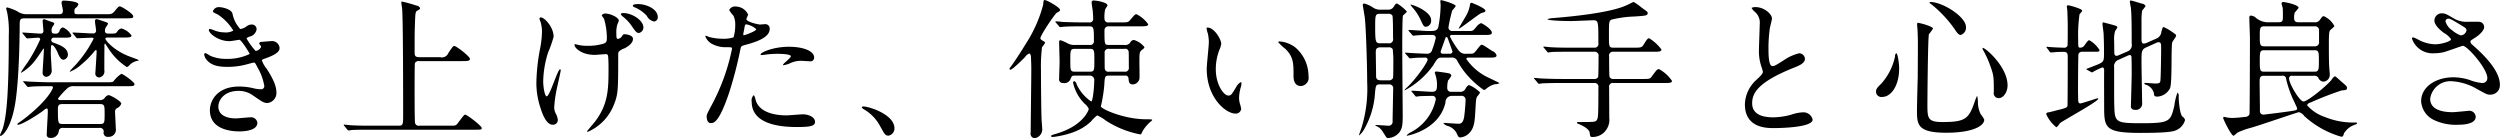 <svg xmlns="http://www.w3.org/2000/svg" width="446.376" height="24.69" viewBox="0 0 446.376 24.69">
  <defs>
    <style>
      .cls-1 {
        fill-rule: evenodd;
      }
    </style>
  </defs>
  <path id="stit02" class="cls-1" d="M155.18,3193.01a0.448,0.448,0,0,0,.242.19c0.216,0,1.647-.13,1.917-0.13a0.332,0.332,0,0,1,.405.29,28.471,28.471,0,0,1-2.348,4.27,19.292,19.292,0,0,0-1.107,1.64,0.062,0.062,0,0,0,.054.06,7.95,7.95,0,0,0,2.375-2.05c0.3-.33,1.458-2.05,1.62-2.3a0.307,0.307,0,0,1,.054.27c0,0.57-.216,3.51-0.216,4a0.7,0.7,0,0,0,.648.81,1.09,1.09,0,0,0,.971-1.16c0-.14-0.162-2.54-0.162-3.03,0-.27.027-0.91,0.027-1.18,0.027-.14.054-0.3,0.189-0.3,0.351,0,.891,1.02,1.053,1.46,0.351,0.83.621,1.16,1,1.16a0.933,0.933,0,0,0,.783-0.89c0-1.19-1.269-1.68-2.565-2.16a0.507,0.507,0,0,1-.405-0.46,0.426,0.426,0,0,1,.486-0.43h1.647c0.945,0,1.457,0,1.457-.41a3.013,3.013,0,0,0-1.511-1.43,0.806,0.806,0,0,0-.594.62,0.685,0.685,0,0,1-.81.49c-0.351,0-.621,0-0.621-0.54a1.2,1.2,0,0,1,.162-0.68,3.137,3.137,0,0,0,.324-0.51c0-.22-0.216-0.3-0.783-0.46-0.162-.05-0.944-0.38-1.025-0.38a0.284,0.284,0,0,0-.27.33c0,0.1.135,1.64,0.135,1.72a0.448,0.448,0,0,1-.513.52c-0.459,0-2.861-.19-3.158-0.19a0.073,0.073,0,0,0-.081.08,0.224,0.224,0,0,0,.108.16Zm17.41,0.03c0.864,0,1.457,0,1.457-.35a3.268,3.268,0,0,0-1.808-1.27,1.145,1.145,0,0,0-.756.59c-0.243.33-.351,0.33-1.376,0.33-0.459,0-.81,0-0.81-0.52a1.189,1.189,0,0,1,.243-0.72,3.561,3.561,0,0,0,.3-0.49c0-.22-0.081-0.24-0.918-0.51a10.963,10.963,0,0,0-1.107-.35,0.333,0.333,0,0,0-.3.4c0,0.24.189,1.32,0.189,1.54a0.5,0.5,0,0,1-.567.62c-0.54,0-3.023-.16-3.536-0.16-0.027,0-.081,0-0.081.05a0.242,0.242,0,0,0,.108.19l0.513,0.62a0.365,0.365,0,0,0,.243.16c0.216,0,2.159-.1,2.537-0.1,0.108,0,.351,0,0.351.19a21,21,0,0,1-3.293,4.75,10.453,10.453,0,0,0-.972,1.08c0,0.05.054,0.05,0.081,0.05a7.041,7.041,0,0,0,2.079-1.35,15.22,15.22,0,0,0,2.294-2.35,0.43,0.43,0,0,1,.243-0.16c0.108,0,.108.16,0.108,0.27,0,0.59-.216,3.62-0.216,3.75a0.7,0.7,0,0,0,.648.87,1.084,1.084,0,0,0,.945-1.3c0-.51,0-3.56.027-4.18a0.725,0.725,0,0,1,.108-0.6c0.162,0.25.567,0.87,0.783,1.19a10.74,10.74,0,0,0,3.131,3.05,2.2,2.2,0,0,0,.567-0.49,2.8,2.8,0,0,1,1.214-.62c0.162-.02.3-0.05,0.3-0.16,0-.05-1.7-0.65-2-0.78-2.7-1.14-3.941-2.81-3.941-3.02s0.243-.22.405-0.22h2.807Zm-11.229,11.17c-0.162,0-.432,0-0.432-0.29a13.812,13.812,0,0,1,1.539-1.7,1.57,1.57,0,0,1,1.376-.49h9.313a7.184,7.184,0,0,0,1-.03,0.41,0.41,0,0,0,.431-0.32c0-.38-2.078-1.86-2.348-1.86a5.4,5.4,0,0,0-1.4,1.32c-0.216.19-.351,0.19-1.457,0.19h-9.691c-1.538,0-2.915-.08-3.7-0.11-0.189,0-1.025-.08-1.187-0.08-0.027,0-.108,0-0.108.05s0,0.06.135,0.19l0.513,0.62a0.292,0.292,0,0,0,.242.17c0.054,0,.7-0.08.783-0.08,1.08-.06,2.349-0.06,3.347-0.06a0.242,0.242,0,0,1,.3.24c0,0.17-.891,2.33-5.182,5.62-0.351.27-.567,0.4-0.837,0.62a0.617,0.617,0,0,0-.351.32c0,0.08.108,0.08,0.135,0.08,0.729,0,3.536-1.78,4.508-2.51a1.448,1.448,0,0,1,.648-0.4c0.161,0,.161.4,0.161,0.57,0,0.62-.188,3.45-0.188,4.02a0.558,0.558,0,0,0,.593.67,1.392,1.392,0,0,0,1.566-1.29,0.669,0.669,0,0,1,.783-0.49H168.3a0.656,0.656,0,0,1,.783.68,0.717,0.717,0,0,0,.81.91,1.267,1.267,0,0,0,1.349-1.45c0-.11-0.135-2.89-0.135-3a0.665,0.665,0,0,1,.351-0.67,1.355,1.355,0,0,0,.756-0.81c0-.44-1.943-1.52-2.267-1.52a1.1,1.1,0,0,0-.621.41,0.981,0.981,0,0,1-.918.48h-7.045Zm0.432,4.27c-0.864,0-.891-0.11-0.891-2.59,0-.7.081-0.97,0.837-0.97h6.64c0.837,0,.864.27,0.864,1.67,0,1.7,0,1.89-.864,1.89h-6.586Zm2.915-19.6c-0.729,0-.864,0-0.864-0.51a0.763,0.763,0,0,1,.189-0.59,1.086,1.086,0,0,0,.513-0.68c0-.54-2.294-0.65-2.537-0.65a0.378,0.378,0,0,0-.459.35c0,0.22.243,1.22,0.243,1.43,0,0.65-.378.65-0.756,0.65h-5.776a2.882,2.882,0,0,1-1.593-.51,8.519,8.519,0,0,0-1.809-.7,0.176,0.176,0,0,0-.189.21c0,0.08.135,0.52,0.162,0.62a17.637,17.637,0,0,1,.3,4.13c0,10.32-.378,14.39-1.079,16.66-0.054.19-.486,1.08-0.486,1.16a0.131,0.131,0,0,0,.108.16c0.243,0,1.673-1.05,2.483-5.13,0.7-3.59.891-10.31,0.918-14.33,0-1.35,0-1.54,1.026-1.54h17.815c1.269,0,1.43,0,1.43-.38,0-.43-2.051-1.75-2.4-1.75-0.189,0-.27.08-0.945,0.89-0.459.51-.594,0.51-1.727,0.51h-4.562Zm24.923-1.27a1.108,1.108,0,0,0-1.053.73c0,0.19.108,0.22,0.891,0.6a9.177,9.177,0,0,1,2.753,2.86,2.658,2.658,0,0,1-1.593.32,4.889,4.889,0,0,1-1.862-.38,6.636,6.636,0,0,0-.7-0.24,0.214,0.214,0,0,0-.216.22c0,0.51,1.593,1.97,3.7,1.97,0.27,0,1.7-.25,1.755-0.25,0.324,0,1.835,2.38,1.835,2.54a9.1,9.1,0,0,1-4.184.87,6.962,6.962,0,0,1-2.834-.54,6.308,6.308,0,0,0-.864-0.49,0.248,0.248,0,0,0-.243.27,2.093,2.093,0,0,0,.648,1.16c0.837,0.81,1.944,1.03,3.563,1.03a12.824,12.824,0,0,0,3.239-.41c0.216-.05,1.242-0.35,1.4-0.35,0.243,0,.27.08,0.675,0.86a9.607,9.607,0,0,1,1.214,3.32,0.568,0.568,0,0,1-.7.57,5.029,5.029,0,0,1-1.188-.16,10.936,10.936,0,0,0-2.591-.32c-4.076,0-5.237,2.67-5.237,4.23,0,3.78,4.535,3.78,5.318,3.78,0.324,0,3.158,0,3.158-1.54a1.121,1.121,0,0,0-1.269-.97c-0.378,0-2.186.19-2.618,0.19-0.7,0-3.077-.13-3.077-2.13,0-1.22,1.133-2.78,3.563-2.78a4.33,4.33,0,0,1,2.618.81c1.755,1.21,1.943,1.35,2.618,1.35a1.8,1.8,0,0,0,1.566-1.87c0-.99-0.405-2.18-1.728-4.23a4.738,4.738,0,0,1-.863-1.51c0-.11.081-0.17,0.782-0.41,2.322-.84,2.376-1.46,2.376-1.83a1.361,1.361,0,0,0-1.593-1.19c-0.162,0-.7.05-1.673,0.13a0.383,0.383,0,0,0-.378.27c0,0.11.351,0.49,0.351,0.6a1.255,1.255,0,0,1-.972.75,11.04,11.04,0,0,1-1.647-2.27,2.167,2.167,0,0,1,.648-0.32,1.539,1.539,0,0,0,1.161-1.32,0.841,0.841,0,0,0-.918-0.81,1.493,1.493,0,0,0-.945.38,2.574,2.574,0,0,1-1.052.43,5.667,5.667,0,0,1-1.4-2.78C191.817,3187.94,190.224,3187.61,189.631,3187.61Zm35.827,8.94c-0.81,0-.864-0.3-0.864-0.92,0-3.08,0-3.54.081-5.75,0.054-1.05.054-1.46,0.405-1.65,0.405-.21.486-0.27,0.486-0.43a0.73,0.73,0,0,0-.648-0.46,21.774,21.774,0,0,0-2.591-.72c-0.108,0-.108.1-0.108,0.18,0,0.14.108,0.84,0.135,1,0.189,1.73.189,16.33,0.189,19.01,0,1.78,0,1.97-.864,1.97H216.9c-1.268,0-2.375,0-3.7-.08-0.163,0-1-.11-1.188-0.11a0.069,0.069,0,0,0-.081.08,0.686,0.686,0,0,0,.108.16l0.513,0.62a0.373,0.373,0,0,0,.243.19c0.081,0,.485-0.08.566-0.08,0.27-.03,1.053-0.06,3.4-0.06H235.2c1.241,0,1.376,0,1.376-.29,0-.41-2.645-2.4-2.942-2.4-0.189,0-.3.16-1.3,1.48-0.351.49-.459,0.49-1.4,0.49h-5.453a0.677,0.677,0,0,1-.81-0.46c-0.081-.38-0.081-5.1-0.081-5.73,0-1.18,0-4.8.054-4.99a0.78,0.78,0,0,1,.81-0.35h7.558c0.891,0,1.458,0,1.458-.38,0-.48-2.456-2.32-2.78-2.32-0.216,0-.3.11-1.053,1.22a1.263,1.263,0,0,1-1.512.78h-3.671Zm35.558-.95a2.589,2.589,0,0,1,1.08-.64c0.486-.27,1.484-0.84,1.484-1.68,0-.7-1.322-0.83-1.457-0.83-0.243,0-.3.02-0.54,0.4a0.946,0.946,0,0,1-.7.43c-0.27,0-.27-0.35-0.27-0.92a5.187,5.187,0,0,1,.135-1.51c0.027-.13.3-0.7,0.3-0.83,0-.6-1.593-1.25-2.267-1.25a0.724,0.724,0,0,0-.783.33,6.1,6.1,0,0,0,.405.57,12.052,12.052,0,0,1,.513,3.32c0,0.78-.054.91-0.54,1.13a9.484,9.484,0,0,1-2.942.4,7.454,7.454,0,0,1-1.485-.13c-0.108-.03-0.621-0.16-0.7-0.16a0.1,0.1,0,0,0-.108.11c0,0.59,1.3,1.8,3.617,1.8,0.27,0,1.647-.13,1.944-0.13,0.243,0,.432,0,0.459.59,0.054,0.7.054,1.76,0.054,2.03,0,3.61-.054,6.26-2.349,9.34-0.216.29-1.484,1.75-1.484,1.83,0,0.06.054,0.08,0.134,0.08a8.744,8.744,0,0,0,4.562-4.61c0.864-2.05.864-2.76,0.864-9.07A1.748,1.748,0,0,1,261.016,3195.6Zm-13.9-6.15a0.188,0.188,0,0,0-.216.22,1.3,1.3,0,0,0,.162.53,6.106,6.106,0,0,1,.27,1.87,17.539,17.539,0,0,1-.324,2.89,34.824,34.824,0,0,0-.675,6.1,13.877,13.877,0,0,0,.729,4.53c0.459,1.49,1.16,3.02,2.186,3.02a0.858,0.858,0,0,0,.918-0.83,3.217,3.217,0,0,0-.324-1.08,2.373,2.373,0,0,1-.324-1.22,22.746,22.746,0,0,1,.513-3.53c0.108-.49.648-2.84,0.648-3.05a0.164,0.164,0,0,0-.108-0.19c-0.459,0-1.836,4.83-2.4,4.83-0.323,0-.62-1.54-0.62-2.75a18.231,18.231,0,0,1,.863-5.05,20.35,20.35,0,0,0,1-2.86C249.409,3191.26,247.844,3189.45,247.115,3189.45Zm17.41-2.38c-0.7,0-.972.14-0.972,0.27a0.375,0.375,0,0,0,.324.3,6.294,6.294,0,0,1,2.16,1.51,1.858,1.858,0,0,0,1.322,1.03,0.739,0.739,0,0,0,.648-0.78C268.007,3187.91,265.9,3187.07,264.525,3187.07Zm-2.672,1.6a0.458,0.458,0,0,0-.459.19,1.181,1.181,0,0,0,.324.4,7.552,7.552,0,0,1,1.646,1.73c0.648,0.97.891,1.24,1.269,1.24a1.024,1.024,0,0,0,.81-0.97C265.443,3189.94,263.391,3188.67,261.853,3188.67Zm14.881,18.46c0,0.3.081,1.19,0.729,1.19,0.513,0,1.485,0,3.347-5.62a71.614,71.614,0,0,0,1.97-7.66c0.108-.49.216-0.52,1.134-0.76,1.782-.49,4.076-1.27,4.076-2.78a0.773,0.773,0,0,0-.891-0.84c-0.135,0-.728.06-0.836,0.06-0.27,0-2.43-.46-2.43-0.97,0-.14.3-0.68,0.3-0.81a2.425,2.425,0,0,0-2.159-1.43,1.144,1.144,0,0,0-1.215.62,4.525,4.525,0,0,0,.756,1,3.7,3.7,0,0,1,.324,1.67,7.782,7.782,0,0,1-.3,2.21,5.87,5.87,0,0,1-1.917.25,10.151,10.151,0,0,1-2.4-.3,5.284,5.284,0,0,0-.621-0.24,0.106,0.106,0,0,0-.108.1,2.6,2.6,0,0,0,1.4,1.46,5.184,5.184,0,0,0,2.4.49c0.864,0,.972,0,0.972.27a36.4,36.4,0,0,1-3.563,9.93C276.869,3206.54,276.734,3206.81,276.734,3207.13Zm6.559-14.85c0.135-.64.135-0.73,0.243-1.26,0.054-.27.135-0.33,0.3-0.33a3.553,3.553,0,0,1,1.755.86c0,0.36-2.052,1.08-2.187,1.08C283.239,3192.63,283.266,3192.47,283.293,3192.28Zm3.078,3.84a0.424,0.424,0,0,0,.242.05c0.108,0,.729-0.08.891-0.11a16.142,16.142,0,0,1,1.944-.11c0.405,0,2.321.03,2.321,0.44,0,0.29-1.4,1.32-1.4,1.51,0,0.08.08,0.08,0.134,0.08a4.855,4.855,0,0,0,1.134-.35,4.553,4.553,0,0,1,2-.43c0.216,0,1.268.08,1.511,0.08a0.649,0.649,0,0,0,.783-0.65c0-1.19-1.943-1.94-4.508-1.94C288.53,3194.69,286.182,3195.77,286.371,3196.12Zm-1.215,7.2a1.278,1.278,0,0,0-.378,1.19c0,3.4,3.644,4.51,8.017,4.51,2.294,0,3.293-.14,3.293-0.92,0-.89-1.242-1.35-2.159-1.35-0.432,0-2.484.19-2.943,0.19-2.051,0-4.966-.51-5.533-2.86A2.139,2.139,0,0,0,285.156,3203.32Zm25.111,5.94c0-2.51-4.589-3.91-5.533-3.91a0.246,0.246,0,0,0-.3.19,1.1,1.1,0,0,0,.378.32,7.61,7.61,0,0,1,2.834,2.89c0.891,1.62,1,1.81,1.565,1.81A1.3,1.3,0,0,0,310.267,3209.26Zm41.117-9.42a0.542,0.542,0,0,1,.675.54c0.054,0.57.108,1.03,0.756,1.03a1.268,1.268,0,0,0,1.188-.97c0.054-.33,0-2.49,0-2.95,0-1.7,0-1.89.486-2.26,0.378-.3.4-0.33,0.4-0.49a3.715,3.715,0,0,0-1.889-1.27,0.821,0.821,0,0,0-.621.43,1.046,1.046,0,0,1-1.107.46H348.55c-0.783,0-.783-0.08-0.783-2.62a0.7,0.7,0,0,1,.81-0.7h5.534c0.89,0,1.457,0,1.457-.38a5.645,5.645,0,0,0-2.078-1.78c-0.27,0-.351.11-1.107,1-0.378.46-.513,0.46-1.727,0.46h-2.079a0.652,0.652,0,0,1-.81-0.65,5.936,5.936,0,0,1,.135-1.73,4.927,4.927,0,0,0,.405-0.64c0-.6-2.132-0.89-2.429-0.89a0.325,0.325,0,0,0-.4.37c0,0.22.162,1.22,0.189,1.43,0.027,0.33.081,0.92,0.081,1.41a0.624,0.624,0,0,1-.756.7h-1c-1.268,0-2.456-.03-3.7-0.08-0.162-.03-1-0.11-1.187-0.11-0.081,0-.108.03-0.108,0.08a0.38,0.38,0,0,0,.108.16l0.54,0.63a0.3,0.3,0,0,0,.243.16c0.08,0,.458-0.06.566-0.06,0.945-.08,2.781-0.08,3.4-0.08h1.188c0.837,0,.837.3,0.837,2.67a0.641,0.641,0,0,1-.783.65h-2.51a2.467,2.467,0,0,1-1.377-.27,7.642,7.642,0,0,0-1.269-.56c-0.215,0-.269.08-0.269,0.4,0,0.49.081,2.89,0.081,3.43,0,0.43-.081,2.54-0.081,3.02a0.643,0.643,0,0,0,.7.78,1.179,1.179,0,0,0,1.3-.62c0.216-.56.27-0.7,0.756-0.7h2.645a0.8,0.8,0,0,1,.864.97c0,1.06-.243,3.65-0.54,3.65a7.465,7.465,0,0,1-2.618-3.11,0.634,0.634,0,0,0-.4-0.51,0.227,0.227,0,0,0-.216.27,7.464,7.464,0,0,0,2.1,3.78,2.428,2.428,0,0,1,.7.89c0,0.27-1.08,3.08-5.857,4.45-0.837.25-.864,0.27-0.864,0.44a0.226,0.226,0,0,0,.216.13,5.588,5.588,0,0,0,.7-0.08c3.563-.57,5.209-1.75,6.235-2.73a6.329,6.329,0,0,1,1.08-1.05,7.705,7.705,0,0,1,1.565.95,17.216,17.216,0,0,0,6.128,2.45c0.135,0,.162-0.05.4-0.57a6.778,6.778,0,0,1,1.322-1.61,2.128,2.128,0,0,0,.405-0.38c0-.14-0.216-0.14-1.026-0.14-4.048,0-8.016-1.83-8.151-2.29a25.258,25.258,0,0,0,.62-3.83c0.081-1.52.108-1.68,0.837-1.68h2.807Zm-6.289-4.78c0.864,0,.864.22,0.864,2.06s0,2.02-.864,2.02h-2.564c-0.864,0-.864-0.19-0.864-2.05,0-1.81,0-2.03.864-2.03H345.1Zm3.482,4.08a0.623,0.623,0,0,1-.756-0.51c-0.027-.11-0.027-2.43-0.027-2.81a0.663,0.663,0,0,1,.783-0.76h2.78a0.594,0.594,0,0,1,.729.54c0.027,0.11.027,2.43,0.027,2.76a0.659,0.659,0,0,1-.756.78h-2.78Zm-12.255-5.94c-0.08-.46,2.619-4.43,2.943-4.59,0.432-.24.567-0.29,0.567-0.51,0-.43-2.349-1.75-2.727-1.75-0.216,0-.216.1-0.3,0.91a24.244,24.244,0,0,1-2.969,6.72c-0.837,1.35-1.916,3.08-2.834,4.32a0.627,0.627,0,0,0-.189.33,0.145,0.145,0,0,0,.162.16c0.378,0,2.483-2.13,2.618-2.27a1.6,1.6,0,0,1,.729-0.62c0.3,0,.324.62,0.324,0.76,0.054,1.29.054,1.59,0.054,2.13,0,1.75-.108,9.61-0.108,11.2a0.809,0.809,0,0,0,.675,1.03,1.589,1.589,0,0,0,1.376-1.76c0-.24-0.108-1.37-0.108-1.62-0.081-1.83-.108-7.74-0.108-8.74a27.888,27.888,0,0,1,.189-4.13,6.586,6.586,0,0,0,.54-0.76c0-.16-0.054-0.19-0.54-0.48A0.6,0.6,0,0,1,336.322,3193.2Zm29.836-1.94a0.151,0.151,0,0,0-.162.11,3.6,3.6,0,0,0,.216.91,7.571,7.571,0,0,1,.189,1.57c0,0.7-.378,4.02-0.378,4.78,0,5.15,3.4,7.99,5.128,7.99a0.96,0.96,0,0,0,1.026-.84,7.082,7.082,0,0,0-.216-0.89,3.639,3.639,0,0,1-.162-1.08,7.537,7.537,0,0,1,.351-2.05,3.192,3.192,0,0,0,.081-0.54,0.2,0.2,0,0,0-.135-0.22,2.346,2.346,0,0,0-.837.92c-0.809,1.35-.917,1.48-1.376,1.48-0.837,0-2.241-1.97-2.241-4.69a9.511,9.511,0,0,1,.648-3.48,3.816,3.816,0,0,0,.324-1.08C368.614,3193.42,367.4,3191.26,366.158,3191.26Zm12.875,2.48a0.2,0.2,0,0,0-.243.14,9.411,9.411,0,0,0,1.3,1.21c1.431,1.43,1.431,2.57,1.431,4.81,0,0.35,0,1.8,1.322,1.8a1.475,1.475,0,0,0,1.35-1.78,6.7,6.7,0,0,0-2.4-5.15A5.229,5.229,0,0,0,379.033,3193.74Zm18.04-5.67a2.391,2.391,0,0,1-1.269-.32,5.007,5.007,0,0,0-1.646-.78,0.239,0.239,0,0,0-.27.27c0,0.1.3,1.83,0.351,2.18,0.216,1.68.431,8.72,0.431,11.56a23.729,23.729,0,0,1-.944,7.96c-0.081.24-.513,1.48-0.513,1.51a0.052,0.052,0,0,0,.054.05,4.443,4.443,0,0,0,1-1.32,14.863,14.863,0,0,0,1.808-6.34c0.135-1.24.162-1.43,0.891-1.43h1.592a0.676,0.676,0,0,1,.756.78c0,0.08-.108,5.61-0.108,5.75a0.713,0.713,0,0,1-.809.84c-0.378,0-2.322-.17-2.322-0.11a1.873,1.873,0,0,0,.54.32,2.973,2.973,0,0,1,.891.95c0.594,0.94.648,1.05,0.836,1.05a2.726,2.726,0,0,0,2.16-1.13c0.432-.68.513-1.25,0.513-2.95,0-.37-0.081-10.25-0.081-12.2,0-.7,0-5.31.135-5.61a5.649,5.649,0,0,0,.7-0.68,7.155,7.155,0,0,0-1.755-1.45c-0.216,0-.27.05-0.648,0.64a1.118,1.118,0,0,1-1,.46h-1.3Zm-0.027,6c-0.864,0-.945-0.19-0.945-2.95,0-2.13.027-2.32,0.918-2.32H398.4a0.8,0.8,0,0,1,.782.33c0.108,0.21.108,3.5,0.108,4.02a0.736,0.736,0,0,1-.863.92h-1.377Zm0.081,6.61c-0.783,0-.864-0.38-0.864-0.78,0-.71-0.054-3.7-0.054-4.32,0-.52.189-0.79,0.891-0.79h1.35a0.8,0.8,0,0,1,.782.33,19.543,19.543,0,0,1,.108,2.62c0,0.29,0,2.37-.054,2.51a0.776,0.776,0,0,1-.836.43h-1.323Zm12.551-4.05a0.992,0.992,0,0,1,1.08.57,14.42,14.42,0,0,0,2.565,3.4,16.19,16.19,0,0,0,2.213,1.83,1.312,1.312,0,0,0,.4-0.24,3.711,3.711,0,0,1,1.538-.81,1.8,1.8,0,0,0,.837-0.19c0-.05-1.727-0.86-2.051-1.02a9.823,9.823,0,0,1-3.887-3.3,0.284,0.284,0,0,1,.351-0.24h3.59c0.971,0,1.457,0,1.457-.41a1.216,1.216,0,0,0-.782-0.78c-1.512-1-1.674-1.1-1.863-1.1-0.162,0-.243.08-0.837,0.83-0.567.76-.675,0.76-1.241,0.76h-0.567a1.522,1.522,0,0,1-1.431-.52,15.126,15.126,0,0,1-1.592-2.53,0.289,0.289,0,0,1,.35-0.3h5.669c0.918,0,1.458,0,1.458-.38,0-.7-1.782-1.73-1.944-1.73a1.93,1.93,0,0,0-.837.68c-0.594.73-.675,0.73-1.268,0.73h-3.078a0.639,0.639,0,0,1-.62-0.68,25.05,25.05,0,0,1,.674-2.99,6.066,6.066,0,0,0,.621-0.78c0-.38-2.4-1.06-2.591-1.06-0.135,0-.162.06-0.162,0.19,0,0.08.054,0.54,0.054,0.62a21.017,21.017,0,0,1-.4,3.92c-0.189.78-.675,0.78-1.835,0.78-0.486,0-2.862-.19-3.4-0.19-0.08,0-.107.03-0.107,0.05a0.4,0.4,0,0,0,.107.19l0.54,0.62a0.3,0.3,0,0,0,.243.17c0.081,0,.459-0.06.567-0.06,0.81-.08,1.836-0.08,2.322-0.08H406.3a0.549,0.549,0,0,1,.621.54,14.732,14.732,0,0,1-.675,2.19,0.856,0.856,0,0,1-.944.62c-0.432,0-1.944-.08-2.565-0.11-0.162,0-1-.08-1.214-0.08-0.054,0-.081,0-0.081.05a0.288,0.288,0,0,0,.108.19l0.54,0.6a0.269,0.269,0,0,0,.215.18c0.135,0,.729-0.08.864-0.08,0.486-.05,1.377-0.05,1.863-0.05a0.37,0.37,0,0,1,.432.35c0,0.51-2.106,3.51-3.7,4.99a1.6,1.6,0,0,0-.459.54,14.649,14.649,0,0,0,5.155-4.5c0.756-1.25.864-1.38,1.512-1.38h1.7Zm-1.484-.7a0.359,0.359,0,0,1-.405-0.38c0-.05.675-1.92,0.81-2.29,0.054-.19.081-0.3,0.243-0.3,0.108,0,.135.05,0.216,0.24,0.108,0.24.836,2.3,0.836,2.3a0.389,0.389,0,0,1-.4.43h-1.3Zm-5.8-8.75c0,0.03.216,0.3,0.243,0.35a9.491,9.491,0,0,1,1.485,2.16c0.594,1.3.648,1.43,1.107,1.43a1.081,1.081,0,0,0,.863-1.18C406.088,3188.29,402.471,3187.02,402.39,3187.18Zm10.636,0a5.586,5.586,0,0,1-.567,1.73c-0.216.4-1.4,2.38-1.458,2.51l0.054,0.03c0.243,0,3.563-2.62,3.968-2.76,0.675-.21.756-0.24,0.756-0.46,0-.43-2.4-1.4-2.483-1.4A0.33,0.33,0,0,0,413.026,3187.18ZM403.2,3203.4a0.335,0.335,0,0,0,.243.19,3.685,3.685,0,0,0,.567-0.08c0.513-.02,1.863-0.05,2.294-0.05a0.575,0.575,0,0,1,.621.62,8.56,8.56,0,0,1-4.373,5.83,2.762,2.762,0,0,0-.836.59c0,0.06.054,0.06,0.108,0.06,0.108,0,5.722-1.03,6.829-5.91a1.122,1.122,0,0,1,1.079-1.19h1.674a0.7,0.7,0,0,1,.837.7c0,0.57-.135,2.13-0.216,2.75-0.162,1.46-.648,1.52-1.08,1.52-0.378,0-2.294-.14-2.483-0.14-0.054,0-.162,0-0.162.08a1.459,1.459,0,0,0,.756.46,2.671,2.671,0,0,1,1.538,1.19c0.351,0.78.4,0.86,0.675,0.86a2.509,2.509,0,0,0,1.755-.92c0.836-.94.863-2.26,0.971-4.02,0.108-1.81.108-2.02,0.324-2.37a4.181,4.181,0,0,0,.513-0.71,5.635,5.635,0,0,0-2-1.34,1.454,1.454,0,0,0-.621.7,1.026,1.026,0,0,1-1.053.51h-1.512a0.617,0.617,0,0,1-.674-0.59,4.83,4.83,0,0,1,.135-1.41,5.927,5.927,0,0,0,.593-0.86,0.5,0.5,0,0,0-.431-0.43c-0.108-.06-2.079-0.33-2.187-0.33a0.383,0.383,0,0,0-.351.14,7.466,7.466,0,0,0,.216.73,7.468,7.468,0,0,1,.189,1.21c0,1.08,0,1.54-.918,1.54-0.485,0-3-.19-3.563-0.19a0.073,0.073,0,0,0-.081.08,0.209,0.209,0,0,0,.108.16Zm35.423-8.55c-0.783,0-.783-0.22-0.783-2.13,0-2.35,0-2.62.432-2.87a19.272,19.272,0,0,1,4.049-.56c2.133-.14,2.429-0.16,2.429-0.62,0-.22-0.054-0.25-0.971-0.89a10.669,10.669,0,0,0-1.512-1.08,0.731,0.731,0,0,0-.27.08,12.368,12.368,0,0,1-1.7.78c-3.051,1.11-8.692,1.7-12.336,2a4.569,4.569,0,0,0-1.107.19c0,0.32,3.779.35,4.211,0.35,0.621,0,3.617-.14,3.914-0.14,0.972,0,.972.11,0.972,4.05a0.676,0.676,0,0,1-.756.84h-4.076c-1.269,0-2.375,0-3.7-.08-0.162,0-1-.11-1.188-0.11a0.1,0.1,0,0,0-.108.08,0.5,0.5,0,0,0,.135.16l0.513,0.62a0.323,0.323,0,0,0,.243.19c0.081,0,.486-0.08.567-0.08,0.27-.03,1.053-0.05,3.4-0.05H435.2a0.7,0.7,0,0,1,.783.86c0,0.35,0,3.51-.081,3.67a0.717,0.717,0,0,1-.7.33h-5.75c-1.268,0-2.375-.03-3.7-0.09-0.161,0-1-.1-1.187-0.1a0.09,0.09,0,0,0-.108.08,0.457,0.457,0,0,0,.135.16l0.513,0.62a0.323,0.323,0,0,0,.243.19,3.672,3.672,0,0,0,.566-0.08c0.27,0,1.053-.06,3.4-0.06H435.2a0.673,0.673,0,0,1,.756.81c0,5.16-.054,5.4-0.27,5.78s-0.513.38-3.32,0.38c-0.081,0-.243,0-0.243.13a0.343,0.343,0,0,0,.243.19c0.944,0.38,1.916.95,2.024,1.54,0.108,0.76.108,0.81,0.54,0.81a2.974,2.974,0,0,0,1.809-.62,3.135,3.135,0,0,0,1.16-2.81c0-.78-0.027-4.53-0.027-5.4a0.673,0.673,0,0,1,.783-0.81h9.016c0.89,0,1.43,0,1.43-.37a6.536,6.536,0,0,0-2.321-2.11c-0.324,0-.432.14-1.3,1.32-0.324.44-.459,0.44-1.727,0.44h-5.1a0.7,0.7,0,0,1-.7-0.36c-0.081-.16-0.081-3.32-0.081-3.64a0.686,0.686,0,0,1,.756-0.86h7.153c0.918,0,1.431,0,1.431-.41a7.9,7.9,0,0,0-2.187-2c-0.243,0-.4.17-0.944,1.06-0.378.62-.513,0.62-1.809,0.62h-3.644Zm23.492,10.12c0,4.24,3.914,4.24,5.156,4.24,1.43,0,6.937-.14,6.937-1.51a1.677,1.677,0,0,0-1.782-1.3,7.185,7.185,0,0,0-2.024.41,12.354,12.354,0,0,1-3.239.48c-2.187,0-3.752-.67-3.752-2.51,0-1.75.917-3.72,7.342-6.31,0.972-.38,2.078-0.81,2.078-1.62a1.037,1.037,0,0,0-1.026-1,8.323,8.323,0,0,0-2.78,1.27c-1.457.91-1.619,1.02-2,1.02-0.7,0-.7-2.19-0.7-3.21a25.223,25.223,0,0,1,.243-3.56c0.054-.27.378-1.49,0.378-1.73,0-.78-1.377-2.03-2.915-2.03a1.508,1.508,0,0,0-.729.14,2.338,2.338,0,0,0,.648.75,2.544,2.544,0,0,1,.809,2.19c0,0.7-.135,3.83-0.135,4.45a8.638,8.638,0,0,0,.459,3.16,7.22,7.22,0,0,1,.243.84c0,0.35-.351.7-1.16,1.46A6.1,6.1,0,0,0,462.115,3204.97Zm27.028-9.12a0.574,0.574,0,0,0-.216.54,10.551,10.551,0,0,1-2.484,4.91c-0.863.81-.917,1.08-0.917,1.38a0.948,0.948,0,0,0,1.079.97c1.647,0,3.051-2.05,3.051-5.08C489.656,3197.57,489.386,3195.85,489.143,3195.85Zm5.938-9.1a0.306,0.306,0,0,0,.216.27,21.56,21.56,0,0,1,4.184,4.4c0.594,0.94.864,1.16,1.161,1.16a1.34,1.34,0,0,0,.944-1.43c0-1.84-4.211-4.45-6.316-4.45A0.272,0.272,0,0,0,495.081,3186.75Zm9.475,8.15a0.493,0.493,0,0,0,.108.41,17.83,17.83,0,0,1,1.3,2.89c0.594,1.64.594,1.94,0.594,4.56a0.886,0.886,0,0,0,.891,1.1c0.81,0,1.565-1.05,1.565-2.29C509.009,3198.17,504.825,3194.66,504.556,3194.9Zm-11.634-4.48a0.861,0.861,0,0,0-.054.38c0,0.27.054,0.57,0.054,0.67,0.054,0.65.081,2.08,0.081,2.76,0,1.97-.027,5.15-0.027,5.88-0.027.84-.135,4.94-0.135,5.86,0,2.56,0,4.07,5.236,4.07,4.616,0,6.775-1.18,6.775-2.34a4.486,4.486,0,0,0-.62-0.95,4.8,4.8,0,0,1-.513-2.16,5.508,5.508,0,0,0-.135-1.16,6.811,6.811,0,0,0-.432,1.05c-1.053,3.03-1.593,3.65-5.75,3.65-2.618,0-2.7-.65-2.7-3.08,0-1.08.081-11.93,0.27-12.6a11.256,11.256,0,0,0,.729-1C495.7,3191.02,493.03,3190.34,492.922,3190.42Zm42.6,3.59a0.987,0.987,0,0,1,.4-0.13c0.513,0,.513.27,0.513,1.26,0,0.71-.054,5-0.135,5.62-0.054.35-.135,0.49-0.89,0.49-0.27,0-1.566-.11-1.863-0.11a0.1,0.1,0,0,0-.108.13,0.345,0.345,0,0,0,.27.19,2.207,2.207,0,0,1,1.431,1.49c0.027,0.43.027,0.64,0.648,0.64a2.713,2.713,0,0,0,2.24-1.51c0.405-1.13.162-7.04,0.378-8.12,0.027-.22.7-1.03,0.7-1.24s-0.108-.27-1.026-0.9a9.43,9.43,0,0,0-1.161-.64c-0.216,0-.216.08-0.432,0.78a1.485,1.485,0,0,1-.971,1.3l-1.647.72a1.2,1.2,0,0,1-.54.14c-0.378,0-.4-0.46-0.4-0.76v-3.26a12.427,12.427,0,0,1,.108-1.87,8.614,8.614,0,0,0,.621-0.8,0.781,0.781,0,0,0-.648-0.44c-0.243-.05-1.754-0.56-2.024-0.56-0.135,0-.135.13-0.135,0.24,0,0.16.162,0.92,0.189,1.08,0.108,1.27.135,2.54,0.135,6.37a1.219,1.219,0,0,1-.621,1.35l-1.62.7a1.309,1.309,0,0,1-.432.14c-0.377,0-.431-0.3-0.431-0.63s-0.027-1.8-.027-2.13a4.735,4.735,0,0,1,.189-1.7,4.207,4.207,0,0,0,.377-0.59c0-.24-0.242-0.33-0.755-0.46-0.081-.03-1.7-0.46-1.755-0.46-0.135,0-.135.13-0.135,0.27,0,0.22.162,1.35,0.189,1.62,0.081,1.78.081,2.97,0.081,3.43,0,1.56,0,1.73-1.161,2.21-0.4.16-1.349,0.54-2,.78a0.238,0.238,0,0,0,.162.17l0.675,0.37a0.573,0.573,0,0,0,.216.08,11.282,11.282,0,0,1,1.808-.89c0.3,0,.324.35,0.324,0.54-0.027.92,0,5.43,0,6.46,0,3.8.162,4.69,6.532,4.69,2.835,0,5.372-.08,6.209-0.43a2.8,2.8,0,0,0,1.7-1.86,0.941,0.941,0,0,0-.459-0.62c-0.486-.46-0.675-2.81-0.675-3.59a0.769,0.769,0,0,0-.215-0.71,10.554,10.554,0,0,0-.567,2.41c-0.675,2.7-.756,3.07-5.723,3.07-4.777,0-4.912-.13-4.993-3.18-0.027-.65-0.027-0.78-0.027-6.8a1.221,1.221,0,0,1,.809-1.35l1.674-.76a1.107,1.107,0,0,1,.3-0.08c0.324,0,.324.32,0.324,0.62,0.027,0.81.027,1.73,0.027,2.84,0,0.89-.135,5.12-0.135,5.56a0.617,0.617,0,0,0,.648.75,1.121,1.121,0,0,0,1.349-1.27c0-1.02-.108-6.04-0.108-7.18,0-2.1,0-2.32.972-2.75Zm-11.229,1.57c1.025,0,1.133,0,1.133-.3a4.854,4.854,0,0,0-1.808-1.75c-0.189,0-.27.08-0.81,0.81a0.9,0.9,0,0,1-.837.51c-0.351,0-.351-0.16-0.351-1.49a26.434,26.434,0,0,1,.243-4.48,3.4,3.4,0,0,0,.486-0.62c0-.35-2.24-0.97-2.537-0.97a0.2,0.2,0,0,0-.216.22c0,0.1.081,0.54,0.081,0.62,0.027,0.37.081,2.21,0.081,2.56,0,0.54,0,3.65-.027,3.75a0.6,0.6,0,0,1-.729.41c-0.621,0-1.836-.06-2.375-0.11-0.081,0-.486-0.05-0.567-0.05-0.054,0-.108,0-0.108.05a0.486,0.486,0,0,0,.108.19l0.459,0.62a0.281,0.281,0,0,0,.216.16c0.054,0,.647-0.05.7-0.05,0.54-.06,1.458-0.06,1.593-0.06,0.648,0,.729.3,0.729,0.92,0,1.14,0,8.56-.054,8.75-0.108.29-.3,0.38-1.836,0.75-0.27.08-1.349,0.35-1.511,0.38a0.468,0.468,0,0,0-.459.27,6.1,6.1,0,0,0,1.835,2.4,2.326,2.326,0,0,0,.621-0.73c0.621-.51,6.856-3.88,6.856-4.37,0-.08-0.108-0.08-0.135-0.08-0.081,0-2.807.92-3.077,0.92-0.378,0-.378-0.51-0.378-0.65,0-.27-0.027-1.46-0.027-1.67,0-.52.027-6.32,0.081-6.51a0.69,0.69,0,0,1,.729-0.4h1.89Zm36.61-5.27c-0.594,0-.729-0.29-0.729-0.83a3.158,3.158,0,0,1,.108-0.89,10.915,10.915,0,0,0,.7-0.84c0-.6-2.564-1.05-2.672-1.05a0.311,0.311,0,0,0-.378.24c0,0.13.216,0.78,0.216,0.89,0.027,0.27.027,1.24,0.027,1.57,0,0.72-.135.91-0.756,0.91h-2.186a3.446,3.446,0,0,1-1.836-.75,1.453,1.453,0,0,0-.891-0.43c-0.243,0-.324.05-0.324,0.37,0,0.6.108,3.16,0.108,3.67,0,1.11-.027,13.31-0.081,13.58a0.841,0.841,0,0,1-.836.46,20.211,20.211,0,0,1-2.16.19,6.511,6.511,0,0,1-1.025-.08,2.834,2.834,0,0,0-.486-0.11,0.17,0.17,0,0,0-.189.19c0,0.22,1.43,3.18,1.862,3.18a3.753,3.753,0,0,0,.648-0.54,13.619,13.619,0,0,1,2.456-.89c1.323-.35,8.314-2.78,8.557-2.78a1.623,1.623,0,0,1,.945.68,16.476,16.476,0,0,0,6.613,3.7c0.3,0,.351-0.11.486-0.6a3.563,3.563,0,0,1,2.024-1.56,0.935,0.935,0,0,0,.324-0.22c0-.16-0.189-0.16-0.27-0.16a13.351,13.351,0,0,1-5.533-1,7.252,7.252,0,0,1-3.131-2.08,0.7,0.7,0,0,1,.567-0.46,56.75,56.75,0,0,1,5.587-2.18c0.729-.06.972-0.06,0.972-0.46,0-.27-0.135-0.38-1.215-1.3a9.649,9.649,0,0,0-.837-0.73,0.609,0.609,0,0,0-.189-0.02,2.53,2.53,0,0,0-.539.64c-0.891,1.08-4.238,3.84-4.994,3.84-0.7,0-2.564-3.21-2.564-4.08a0.472,0.472,0,0,1,.593-0.51h3.806a0.854,0.854,0,0,1,.81.32,1.059,1.059,0,0,0,.891.73,1.217,1.217,0,0,0,1.161-1.29c0-.25-0.108-1.3-0.108-1.52-0.054-.91-0.054-2.88-0.054-3.96,0-2.03.081-2.24,0.27-2.46a6.862,6.862,0,0,0,.728-0.67,3.926,3.926,0,0,0-1.889-1.79c-0.243,0-.3.08-0.729,0.68a1.012,1.012,0,0,1-1,.4h-2.861Zm-6.046,8.83c-0.783,0-.81-0.24-0.81-1.89,0-1.67.027-1.94,0.81-1.94h8.961c0.756,0,.783.32,0.783,1.91s-0.027,1.92-.783,1.92H554.86Zm0-4.53c-0.81,0-.81-0.41-0.81-1.79,0-1.4,0-1.78.81-1.78h8.988a0.7,0.7,0,0,1,.783.78v1.97a0.713,0.713,0,0,1-.783.82H554.86Zm3.158,5.26a0.572,0.572,0,0,1,.729.57,20.582,20.582,0,0,0,1.025,3.13c0.135,0.35.945,1.99,0.945,2.1,0,0.33-.108.35-1.107,0.51-0.3.06-4.723,0.63-4.912,0.63a0.615,0.615,0,0,1-.621-0.71c0-.64-0.054-4.67-0.054-4.99,0-.81,0-1.24.756-1.24h3.239Zm28.863-4.21c0.567-.14,3.266-1.14,3.428-1.14,0.783,0,4.373,4.03,4.373,5.78a0.862,0.862,0,0,1-.945.86,8.194,8.194,0,0,1-2.213-.54,9.629,9.629,0,0,0-2.915-.48c-3,0-5.75,1.62-5.75,4.29a3.975,3.975,0,0,0,2.322,3.35,9.066,9.066,0,0,0,4.345.83c0.486,0,3.078,0,3.078-1.43a1.14,1.14,0,0,0-1.323-1.05c-0.054,0-2.348.24-2.807,0.24-2.3,0-4-.67-4-2.4a3.638,3.638,0,0,1,3.779-3.13,10,10,0,0,1,4.589,1.4c1.619,0.89,1.808,1,2.294,1a1.683,1.683,0,0,0,1.781-1.81c0-2.75-3.536-5.88-4.939-7.12a0.792,0.792,0,0,1-.324-0.52c0-.18.081-0.24,0.81-0.7,0.378-.21,1.646-1.18,1.646-1.89a0.935,0.935,0,0,0-.917-0.97c-0.3-.03-1.674,0-2,0a4.465,4.465,0,0,1-2.537-.62c-1.242-.73-1.512-0.89-2.079-0.89a1.3,1.3,0,0,0-1.349,1.3c0,0.78,1,1.7,1.727,2.21a3.828,3.828,0,0,1,1.242,1.11c0,0.43-1.836.91-2.861,0.91a6.786,6.786,0,0,1-2.781-.72,7.446,7.446,0,0,0-1.106-.52,0.2,0.2,0,0,0-.216.25,3.881,3.881,0,0,0,3.968,2.59A7.765,7.765,0,0,0,586.881,3195.66Zm1.512-3.92a2.877,2.877,0,0,1-1.188-1.59,0.5,0.5,0,0,1,.513-0.48c0.3,0,.513.1,2.294,1.18,0.864,0.52.945,0.6,0.945,0.95a1.132,1.132,0,0,1-1,.86A4.517,4.517,0,0,1,588.393,3191.74Z" transform="translate(-150.562 -3186.34)"/>
</svg>
